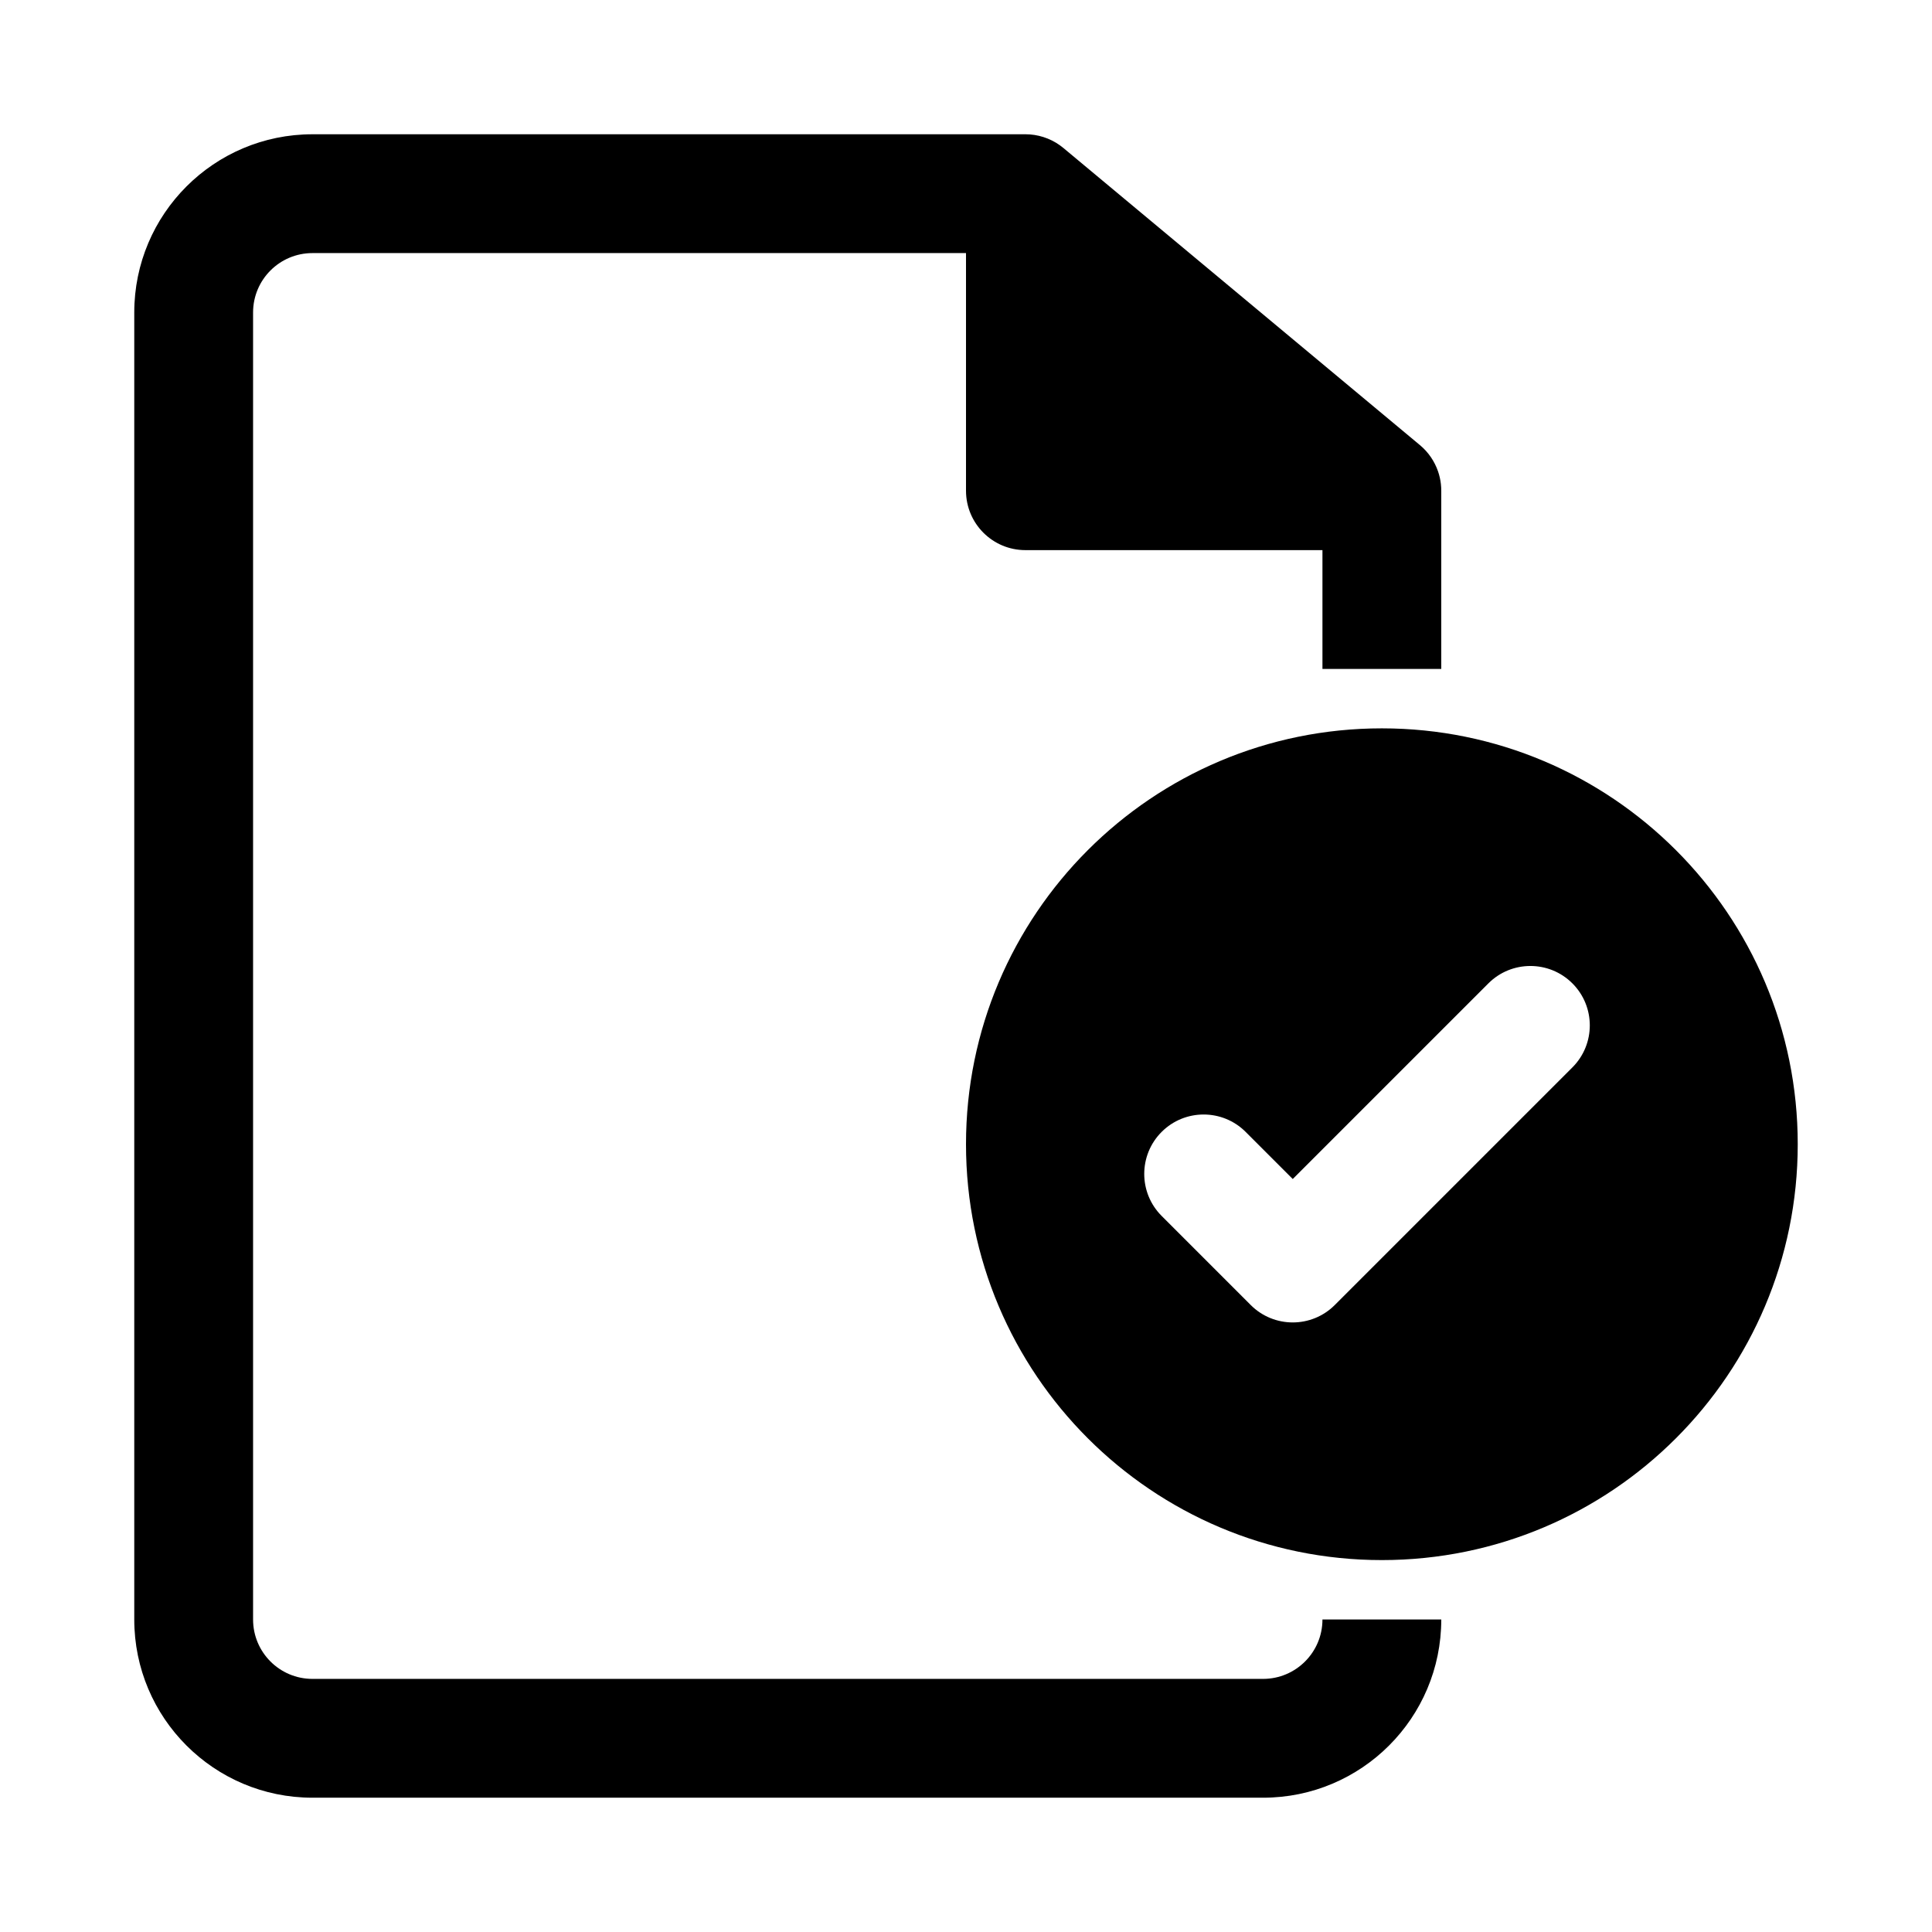 <?xml version="1.0" encoding="UTF-8"?>
<!-- Uploaded to: SVG Repo, www.svgrepo.com, Generator: SVG Repo Mixer Tools -->
<svg fill="#000000" width="800px" height="800px" version="1.1" viewBox="144 144 512 512" xmlns="http://www.w3.org/2000/svg">
 <g>
  <path d="m226.81 179.58h188.93c3.238 0 6.449 0.996 9.156 2.934 0.316 0.227 0.625 0.465 0.926 0.715l94.465 78.723c2.246 1.867 3.894 4.301 4.82 7 0.363 1.062 0.613 2.168 0.742 3.293 0.074 0.652 0.109 1.305 0.102 1.961v47.07h-31.488v-31.488h-78.719c-8.695 0-15.742-7.047-15.742-15.742v-62.977h-173.19c-8.695 0-15.742 7.047-15.742 15.742v346.37c0 8.695 7.047 15.742 15.742 15.742h251.91c8.695 0 15.742-7.047 15.742-15.742h31.488c0 26.086-21.145 47.23-47.23 47.23h-251.91c-26.086 0-47.23-21.145-47.23-47.23v-346.37c0-26.086 21.145-47.23 47.23-47.23z"/>
  <path d="m510.21 337.02c-60.867 0-110.21 49.34-110.21 110.21 0 60.867 49.34 110.21 110.21 110.21 60.867 0 110.21-49.34 110.21-110.21 0-60.867-49.34-110.21-110.21-110.21zm50.492 89.852-62.977 62.977c-6.148 6.148-16.117 6.148-22.266 0l-23.613-23.617c-6.148-6.148-6.148-16.117 0-22.266 6.144-6.148 16.117-6.148 22.262 0l12.484 12.484 51.844-51.844c6.148-6.148 16.117-6.148 22.266 0 6.148 6.148 6.148 16.117 0 22.266z" fill-rule="evenodd"/>
 </g>
</svg>